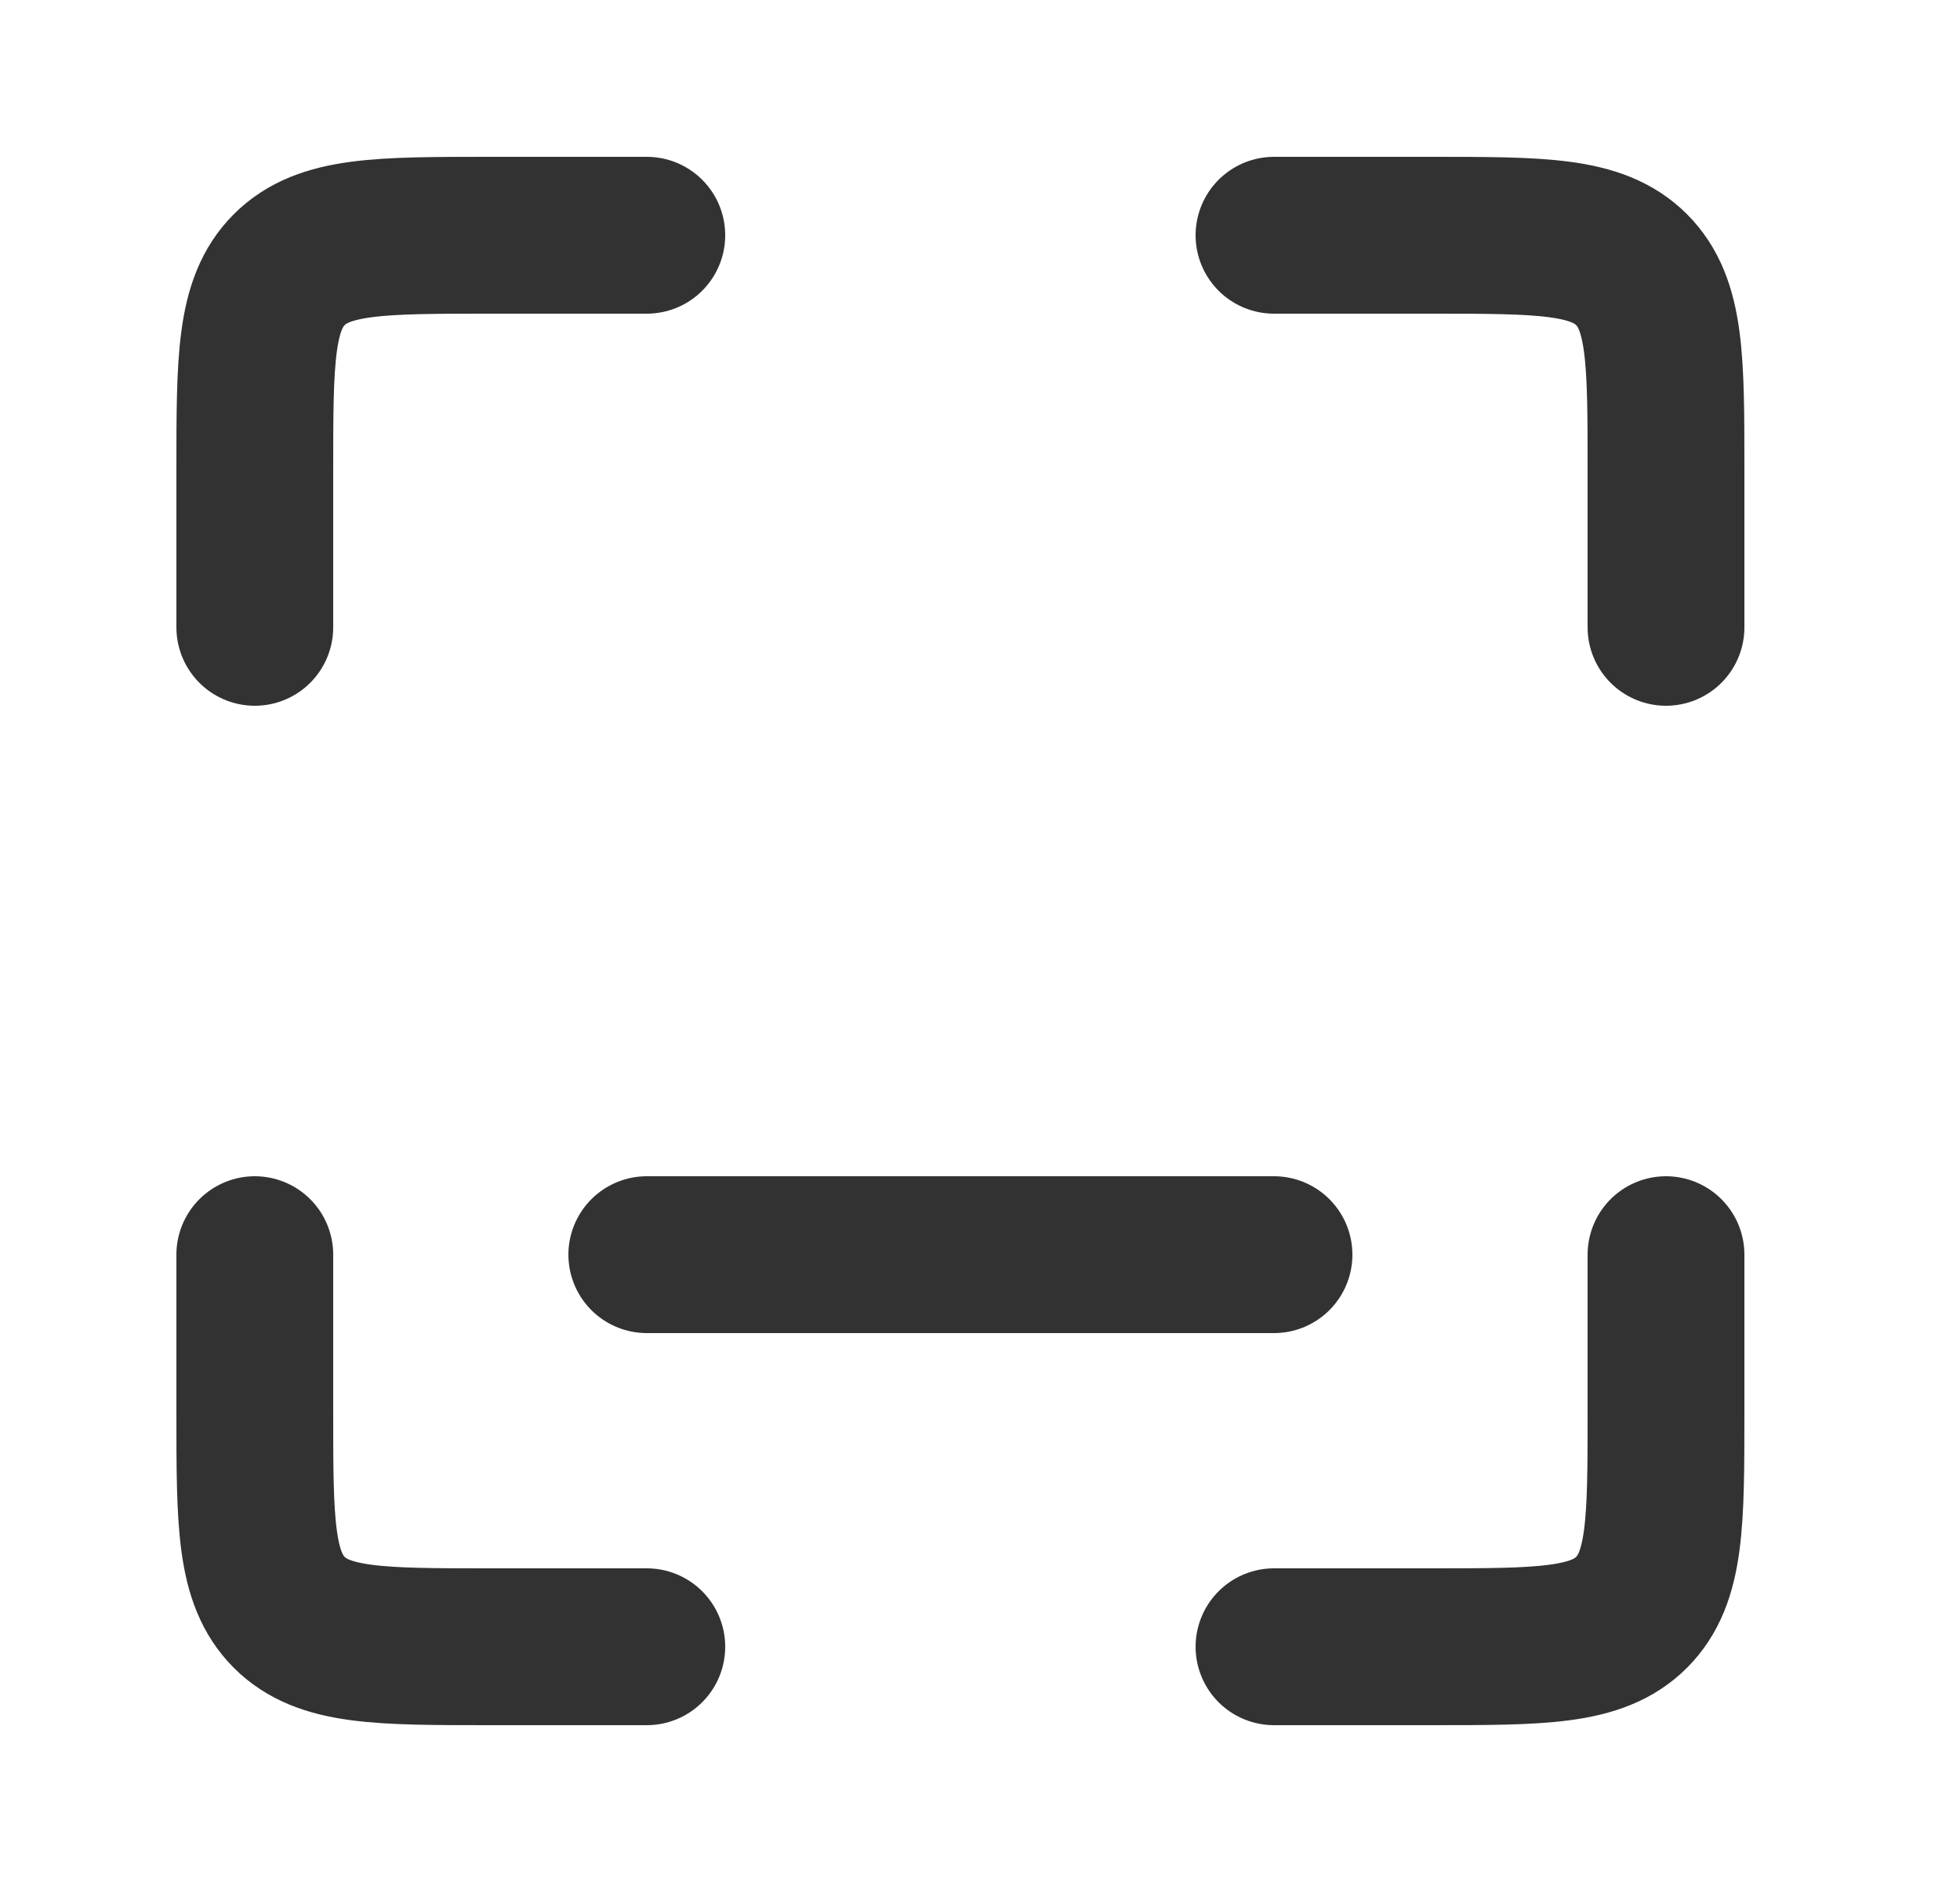 <svg width="25" height="24" viewBox="0 0 25 24" fill="none" xmlns="http://www.w3.org/2000/svg">
<path d="M8.25 3H6.25C4.836 3 4.129 3 3.689 3.439C3.25 3.879 3.25 4.586 3.25 6V8" stroke="#323232" stroke-width="2" stroke-linecap="round"/>
<path d="M8.25 16H16.25" stroke="#323232" stroke-width="2" stroke-linecap="round"/>
<path d="M8.25 21H6.25C4.836 21 4.129 21 3.689 20.561C3.25 20.121 3.25 19.414 3.25 18V16" stroke="#323232" stroke-width="2" stroke-linecap="round"/>
<path d="M16.25 3H18.25C19.664 3 20.371 3 20.811 3.439C21.25 3.879 21.25 4.586 21.25 6V8" stroke="#323232" stroke-width="2" stroke-linecap="round"/>
<path d="M16.25 21H18.25C19.664 21 20.371 21 20.811 20.561C21.25 20.121 21.25 19.414 21.25 18V16" stroke="#323232" stroke-width="2" stroke-linecap="round"/>
</svg>
